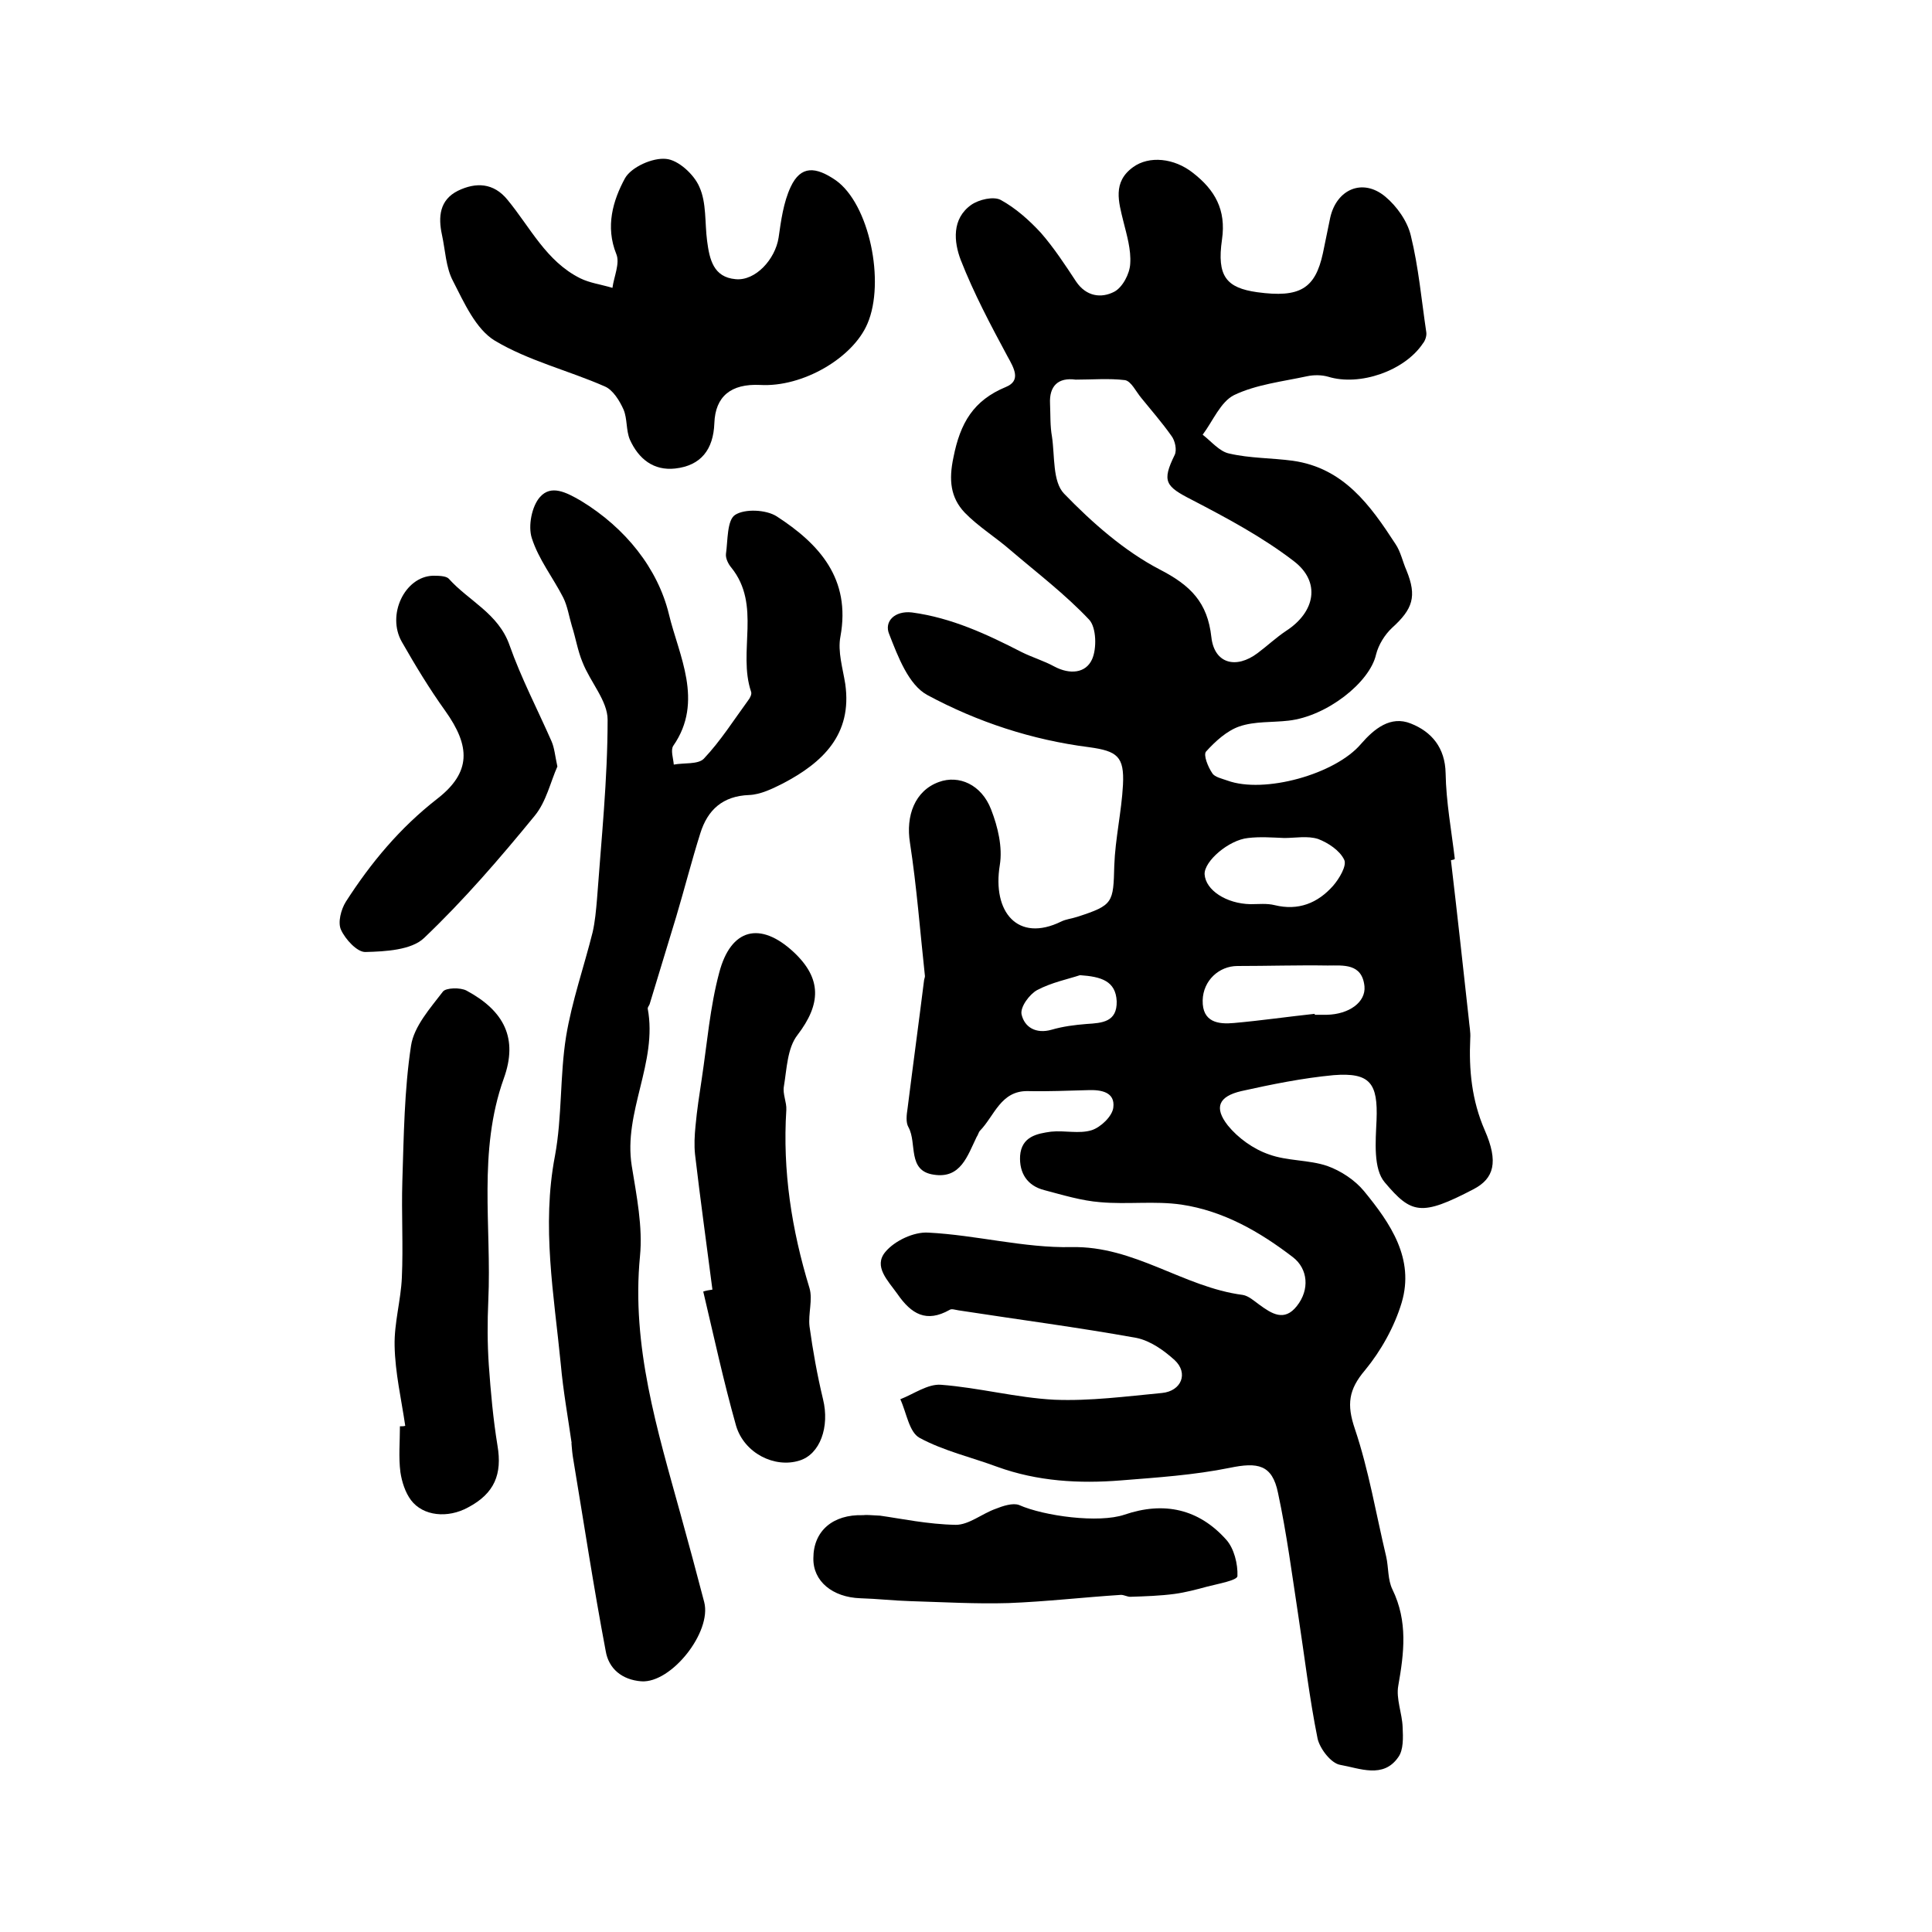 <?xml version="1.0" encoding="utf-8"?>
<!-- Generator: Adobe Illustrator 22.0.0, SVG Export Plug-In . SVG Version: 6.00 Build 0)  -->
<svg version="1.1" id="图层_1" xmlns="http://www.w3.org/2000/svg" xmlns:xlink="http://www.w3.org/1999/xlink" x="0px" y="0px"
	 viewBox="0 0 400 400" style="enable-background:new 0 0 400 400;" xml:space="preserve">
<style type="text/css">
	.st0{fill:#FFFFFF;}
</style>
<g>
	
	<path d="M300.4,178.1c1.3,11,2.5,22,3.7,32.9c0.1,1.3,0.4,2.7,0.3,4c-0.3,6.5,0.3,12.8,3,19c2.9,6.6,1.9,10-2.3,12.2
		c-10.9,5.7-12.9,5.1-18.4-1.4c-2.4-2.8-1.9-8.5-1.7-12.9c0.3-7.6-1.3-9.9-8.9-9.3c-6.4,0.6-12.8,1.9-19.1,3.3
		c-4.7,1.1-5.7,3.4-2.8,7.1c2.1,2.6,5.3,4.9,8.5,6c3.8,1.4,8.3,1.1,12.1,2.4c2.8,1,5.7,2.9,7.6,5.2c5.5,6.7,10.5,14,7.8,23.1
		c-1.5,5-4.3,10-7.6,14c-3.4,4-3.8,7.1-2.1,12.1c2.9,8.6,4.4,17.7,6.5,26.5c0.5,2.2,0.3,4.8,1.3,6.8c3.2,6.6,2.4,13.1,1.2,19.9
		c-0.5,2.7,0.8,5.7,0.9,8.6c0.1,2.1,0.2,4.7-0.9,6.2c-3.1,4.5-8,2.3-12,1.6c-1.9-0.3-4.2-3.3-4.7-5.4c-1.7-8.4-2.7-17-4-25.5
		c-1.3-8.5-2.4-17-4.2-25.4c-1.2-5.9-4.2-6.4-10-5.2c-7.4,1.5-15,2-22.5,2.6c-8.7,0.7-17.3,0.2-25.6-2.8c-5.4-2-11.1-3.3-16.1-6
		c-2.2-1.2-2.7-5.2-4-8c2.8-1.1,5.7-3.2,8.4-3c7.9,0.6,15.7,2.7,23.5,3.1c7.4,0.3,14.9-0.7,22.3-1.4c4-0.4,5.5-4.1,2.6-6.8
		c-2.2-2-5-4-7.9-4.6c-12.2-2.2-24.5-3.8-36.8-5.7c-0.7-0.1-1.5-0.4-1.9-0.1c-4.8,2.7-7.9,0.9-10.8-3.3c-2-2.8-5-5.7-2.5-8.7
		c1.9-2.3,5.9-4.2,8.9-4c9.9,0.5,19.8,3.2,29.6,3c13.1-0.3,23.2,8.3,35.5,9.9c1.2,0.2,2.3,1.2,3.4,2c2.6,1.9,5.2,3.6,7.8,0.3
		c2.7-3.4,2.3-7.7-0.8-10.1c-6.9-5.3-14.4-9.6-23.1-10.9c-5.5-0.8-11.2,0-16.8-0.5c-3.9-0.3-7.8-1.5-11.6-2.5
		c-3.5-0.9-5.2-3.5-5-7.1c0.3-4,3.5-4.6,6.4-5c2.8-0.3,5.8,0.5,8.4-0.3c1.9-0.6,4.3-2.9,4.5-4.7c0.4-3.2-2.5-3.7-5.2-3.6
		c-4.2,0.1-8.3,0.3-12.5,0.2c-5.6-0.1-6.9,5.1-9.9,8.2c-0.3,0.3-0.4,0.9-0.7,1.3c-1.9,3.9-3.3,8.7-8.9,7.8c-5.5-0.8-3.4-6.5-5.2-9.8
		c-0.6-1-0.4-2.6-0.2-3.9c1.1-8.8,2.3-17.6,3.4-26.4c0-0.3,0.2-0.7,0.2-1c-1-9.2-1.7-18.5-3.1-27.6c-0.9-5.6,1-10.8,6-12.6
		c4.1-1.5,8.8,0.5,10.8,5.7c1.4,3.6,2.4,7.8,1.8,11.5c-1.6,9.7,3.7,16.1,12.7,11.7c1-0.5,2.2-0.6,3.4-1c7.4-2.4,7.4-2.9,7.6-10.6
		c0.2-5.6,1.5-11.1,1.8-16.7c0.3-5.9-1.2-7-7-7.8c-11.8-1.5-23.1-5.2-33.5-10.8c-3.9-2.1-6.1-8-7.9-12.6c-1.1-2.6,1.1-4.9,4.7-4.5
		c8.2,1.1,15.5,4.5,22.7,8.2c2.2,1.1,4.6,1.8,6.8,3c3.2,1.7,6.5,1.4,7.8-1.5c1-2.2,0.9-6.6-0.6-8.2c-5-5.3-10.8-9.7-16.3-14.4
		c-3.1-2.7-6.7-4.9-9.5-7.8c-2.9-3.1-3.3-6.7-2.3-11.4c1.4-7.1,4.1-11.8,10.9-14.6c3.1-1.3,1.7-3.8,0.3-6.3c-3.5-6.5-7-13.1-9.7-20
		c-1.4-3.7-1.9-8.5,2.2-11.4c1.6-1.1,4.6-1.8,6.1-1c3.1,1.7,5.9,4.2,8.3,6.8c2.7,3.1,5,6.6,7.3,10.1c2.1,3.1,5.2,3.5,7.9,2.1
		c1.7-0.9,3.2-3.7,3.3-5.8c0.2-2.9-0.7-5.9-1.4-8.7c-1-4.1-2.3-8.2,2-11.3c3.3-2.4,8.5-1.9,12.4,1.2c4.5,3.5,6.9,7.6,6,13.8
		c-1.1,7.6,0.9,10,7.3,10.9c8.8,1.2,12-0.7,13.6-8.1c0.5-2.4,1-4.9,1.5-7.3c1.3-5.9,6.7-8.3,11.4-4.4c2.4,2,4.6,5.1,5.3,8.1
		c1.6,6.5,2.2,13.3,3.2,20c0.1,0.7-0.2,1.7-0.7,2.3c-3.8,5.7-13.1,8.9-19.6,6.9c-1.4-0.4-3-0.4-4.4-0.1c-5.1,1.1-10.5,1.7-15.1,3.9
		c-2.8,1.4-4.4,5.4-6.5,8.2c1.8,1.4,3.5,3.5,5.5,3.9c4.3,1,8.8,0.9,13.2,1.5c10.5,1.5,16,9.2,21.2,17.2c1.1,1.6,1.5,3.7,2.3,5.5
		c2.2,5.4,1.3,8-3,11.9c-1.5,1.4-2.8,3.5-3.3,5.5c-1.3,5.8-10.2,12.8-18.1,13.7c-3.4,0.4-7,0.1-10.2,1.2c-2.6,0.9-5,3.1-6.9,5.2
		c-0.6,0.7,0.4,3.2,1.3,4.5c0.5,0.8,2,1.1,3.1,1.5c7.6,2.8,22.4-1.3,27.7-7.6c2.7-3.1,6.1-5.9,10.3-4.2c4.3,1.7,7.1,5,7.2,10.3
		c0.1,5.9,1.2,11.8,1.9,17.7C301.1,178,300.8,178,300.4,178.1z M222.7,78.6c-3.6-0.5-5.5,1.3-5.3,5c0.1,2.3,0,4.6,0.4,6.8
		c0.6,4,0.1,9.3,2.5,11.8c5.8,6,12.5,11.9,19.8,15.7c6.4,3.3,9.9,6.8,10.7,14c0.6,5.5,5.1,6.7,9.6,3.3c2-1.5,3.8-3.2,5.9-4.6
		c6-3.9,7.2-10.1,1.6-14.4c-6.5-5-13.8-8.9-21.1-12.7c-5.5-2.8-6.3-3.8-3.6-9.3c0.5-1,0.1-3-0.7-4c-1.9-2.7-4.1-5.2-6.2-7.8
		c-1.1-1.3-2.1-3.5-3.4-3.7C229.6,78.3,226.1,78.6,222.7,78.6z M265.9,173.5C265.9,173.5,265.9,173.5,265.9,173.5
		c-2.5-0.1-5-0.3-7.5,0c-4,0.4-9.1,4.8-9,7.5c0.2,3.3,4.5,6.1,9.5,6.2c1.7,0,3.4-0.2,5,0.2c4.9,1.2,8.9-0.4,12.1-4
		c1.3-1.5,2.9-4.2,2.3-5.4c-0.9-1.9-3.3-3.5-5.4-4.3C270.7,173,268.2,173.5,265.9,173.5z M272.2,209.9c0,0.1,0,0.1,0,0.2
		c0.8,0,1.7,0,2.5,0c4.6-0.1,8.1-2.6,7.8-5.9c-0.5-4.8-4.4-4.3-7.6-4.3c-6.2-0.1-12.5,0.1-18.7,0.1c-3.8,0-7.1,3-7.2,7.1
		c-0.1,4.6,3.3,5,6.5,4.7C261.1,211.3,266.6,210.5,272.2,209.9z M223.6,201.9c-2.4,0.8-5.9,1.5-8.9,3.1c-1.6,0.9-3.5,3.5-3.2,5
		c0.6,2.7,3,4.1,6.2,3.2c2.4-0.7,4.8-1,7.3-1.2c3.2-0.2,6.3-0.4,6.2-4.7C231,203.1,228,202.2,223.6,201.9z"/>
	<path d="M118.4,299.1c-0.8-5.6-1.8-11.1-2.3-16.7c-1.4-14.3-4-28.5-1.2-43.1c1.5-8.1,1-16.6,2.3-24.7c1.2-7.3,3.7-14.4,5.5-21.6
		c0.5-2.2,0.7-4.5,0.9-6.8c0.9-12.4,2.2-24.8,2.2-37.2c0-3.9-3.6-7.8-5.2-11.9c-1-2.4-1.4-5-2.2-7.5c-0.6-2-0.9-4.1-1.8-5.9
		c-2.1-4.1-5.1-7.9-6.5-12.3c-0.8-2.5,0-6.6,1.7-8.5c2.3-2.6,5.4-1,8.5,0.8c9.2,5.6,15.9,14,18.2,23.5c2,8.4,7.3,18,0.9,27.2
		c-0.6,0.9,0,2.6,0.1,3.9c2.1-0.4,5,0,6.2-1.2c3.5-3.7,6.2-8,9.2-12.1c0.4-0.5,0.8-1.3,0.6-1.8c-2.8-8.3,2.2-17.9-4.1-25.7
		c-0.6-0.7-1.2-1.9-1.1-2.8c0.4-2.8,0.2-7,1.9-8.1c2-1.3,6.4-1.1,8.6,0.3c8.8,5.7,15.4,12.9,13.2,24.9c-0.6,3.1,0.5,6.6,1,9.8
		c1.5,10.5-4.7,16.3-12.9,20.6c-2.2,1.1-4.6,2.3-7,2.4c-5.5,0.2-8.6,3.1-10.1,7.9c-1.8,5.7-3.3,11.6-5,17.3
		c-1.8,6-3.7,12.1-5.5,18.1c-0.1,0.3-0.4,0.6-0.4,0.9c2.1,11.2-5.1,21.4-3.3,32.6c1,6.2,2.3,12.6,1.7,18.7
		c-1.8,18.6,3.6,36,8.4,53.4c1.7,6.1,3.3,12.1,4.9,18.2c1.6,6.2-6.8,16.8-13,16.4c-4-0.3-6.8-2.6-7.4-6.3
		c-2.5-13.2-4.5-26.4-6.7-39.6c-0.2-1.1-0.3-2.3-0.4-3.5C118.2,299.1,118.3,299.1,118.4,299.1z"/>
	<path d="M157.4,79.7c-6.1-0.3-9.3,2.4-9.5,7.9c-0.2,5.5-2.8,8.8-8.1,9.4c-4.5,0.5-7.6-2-9.4-6c-0.8-1.9-0.5-4.3-1.3-6.2
		c-0.8-1.8-2.2-4.1-3.9-4.8c-7.5-3.3-15.8-5.3-22.8-9.5c-3.9-2.4-6.3-7.8-8.6-12.3c-1.5-2.8-1.6-6.4-2.3-9.6
		c-0.8-3.7-0.5-7.2,3.3-9.1c3.7-1.8,7.4-1.7,10.3,1.9c4.7,5.7,8,12.7,15,16.2c2,1,4.4,1.3,6.7,2c0.3-2.3,1.6-5.1,0.8-7
		c-2.3-5.7-0.7-11.1,1.8-15.7c1.3-2.3,5.7-4.3,8.5-4c2.5,0.2,5.8,3.2,6.9,5.8c1.5,3.3,1.1,7.4,1.6,11.2c0.5,3.8,1.3,7.5,5.9,7.9
		c4.1,0.4,8.2-4.1,8.9-8.6c0.5-3.5,1-7.3,2.5-10.5c2.1-4.5,5.2-4.2,9.3-1.4c7,4.9,10.3,21.1,6.6,29.7
		C176.6,74.1,166.2,80.2,157.4,79.7z"/>
	<path d="M147.5,267c-1.2-9.3-2.5-18.6-3.6-28c-0.2-1.9-0.1-3.9,0.1-5.9c0.3-3.3,0.8-6.5,1.3-9.8c1.1-7.3,1.7-14.8,3.6-21.9
		c2.4-9.2,8.5-10.7,15.4-4.3c5.9,5.5,5.7,10.8,0.8,17.2c-2.1,2.7-2.2,7-2.8,10.6c-0.3,1.6,0.6,3.3,0.5,4.9
		c-0.8,12.6,1.1,24.8,4.8,36.9c0.7,2.4-0.3,5.3,0,7.9c0.7,5.1,1.6,10.1,2.8,15.1c1.4,5.7-0.6,11.4-4.9,12.7
		c-5.1,1.6-11.4-1.5-13.1-7.2c-2.6-9.2-4.6-18.5-6.8-27.8C146.2,267.2,146.8,267.1,147.5,267z"/>
	<path d="M83.9,295.2c-0.8-5.5-2.1-11-2.2-16.6c-0.1-4.7,1.3-9.4,1.5-14.1c0.3-6.6-0.1-13.3,0.1-19.9c0.3-9.4,0.4-18.9,1.8-28.1
		c0.6-4,4-7.8,6.6-11.2c0.6-0.8,3.6-0.9,4.9-0.2c7.8,4.2,10.7,9.9,7.7,18.2c-5.4,15.1-2.5,30.6-3.2,45.9c-0.2,4.5-0.2,8.9,0.1,13.4
		c0.4,5.6,0.9,11.2,1.8,16.7c1,5.9-0.6,9.9-6.1,12.8c-4.2,2.3-9.3,1.8-11.8-1.5c-1.2-1.6-1.9-3.8-2.2-5.8c-0.4-3.1-0.1-6.3-0.1-9.5
		C83.3,295.3,83.6,295.3,83.9,295.2z"/>
	<path d="M115.4,158.7c-1.4,3.1-2.3,7.3-4.7,10.2c-7.2,8.8-14.7,17.5-22.9,25.3c-2.6,2.5-8,2.8-12.1,2.9c-1.7,0.1-4.2-2.6-5.1-4.6
		c-0.7-1.5,0-4.2,1-5.8c5.2-8.1,11.2-15.3,18.9-21.3c7.1-5.5,6.9-10.9,1.7-18.2c-3.3-4.6-6.2-9.4-9-14.3c-3.2-5.6,0.6-13.5,6.4-13.7
		c1.1,0,2.7,0,3.3,0.6c4.1,4.6,10.3,7.2,12.6,13.8c2.4,6.8,5.8,13.3,8.7,19.9C114.8,154.9,114.9,156.4,115.4,158.7z"/>
	<path d="M182.2,313.8c4.3,0.6,9.9,1.8,15.7,1.9c2.7,0,5.4-2.3,8.2-3.3c1.5-0.6,3.6-1.3,4.9-0.8c5.2,2.3,16.5,3.8,21.8,2
		c8.2-2.8,15.4-1.2,21.1,5.2c1.6,1.8,2.4,5,2.3,7.5c0,0.9-4,1.6-6.3,2.2c-2.2,0.6-4.5,1.2-6.7,1.5c-3,0.4-6.1,0.5-9.2,0.6
		c-0.6,0-1.3-0.4-1.9-0.4c-7.8,0.5-15.5,1.4-23.3,1.7c-6.8,0.2-13.5-0.2-20.3-0.4c-3.5-0.1-6.9-0.5-10.4-0.6
		c-5.7-0.2-9.8-3.5-9.7-8.3c0-5.6,4-9.1,10.3-8.9C179.4,313.6,180.1,313.7,182.2,313.8z"/>
	
	
	
	
</g>
</svg>
